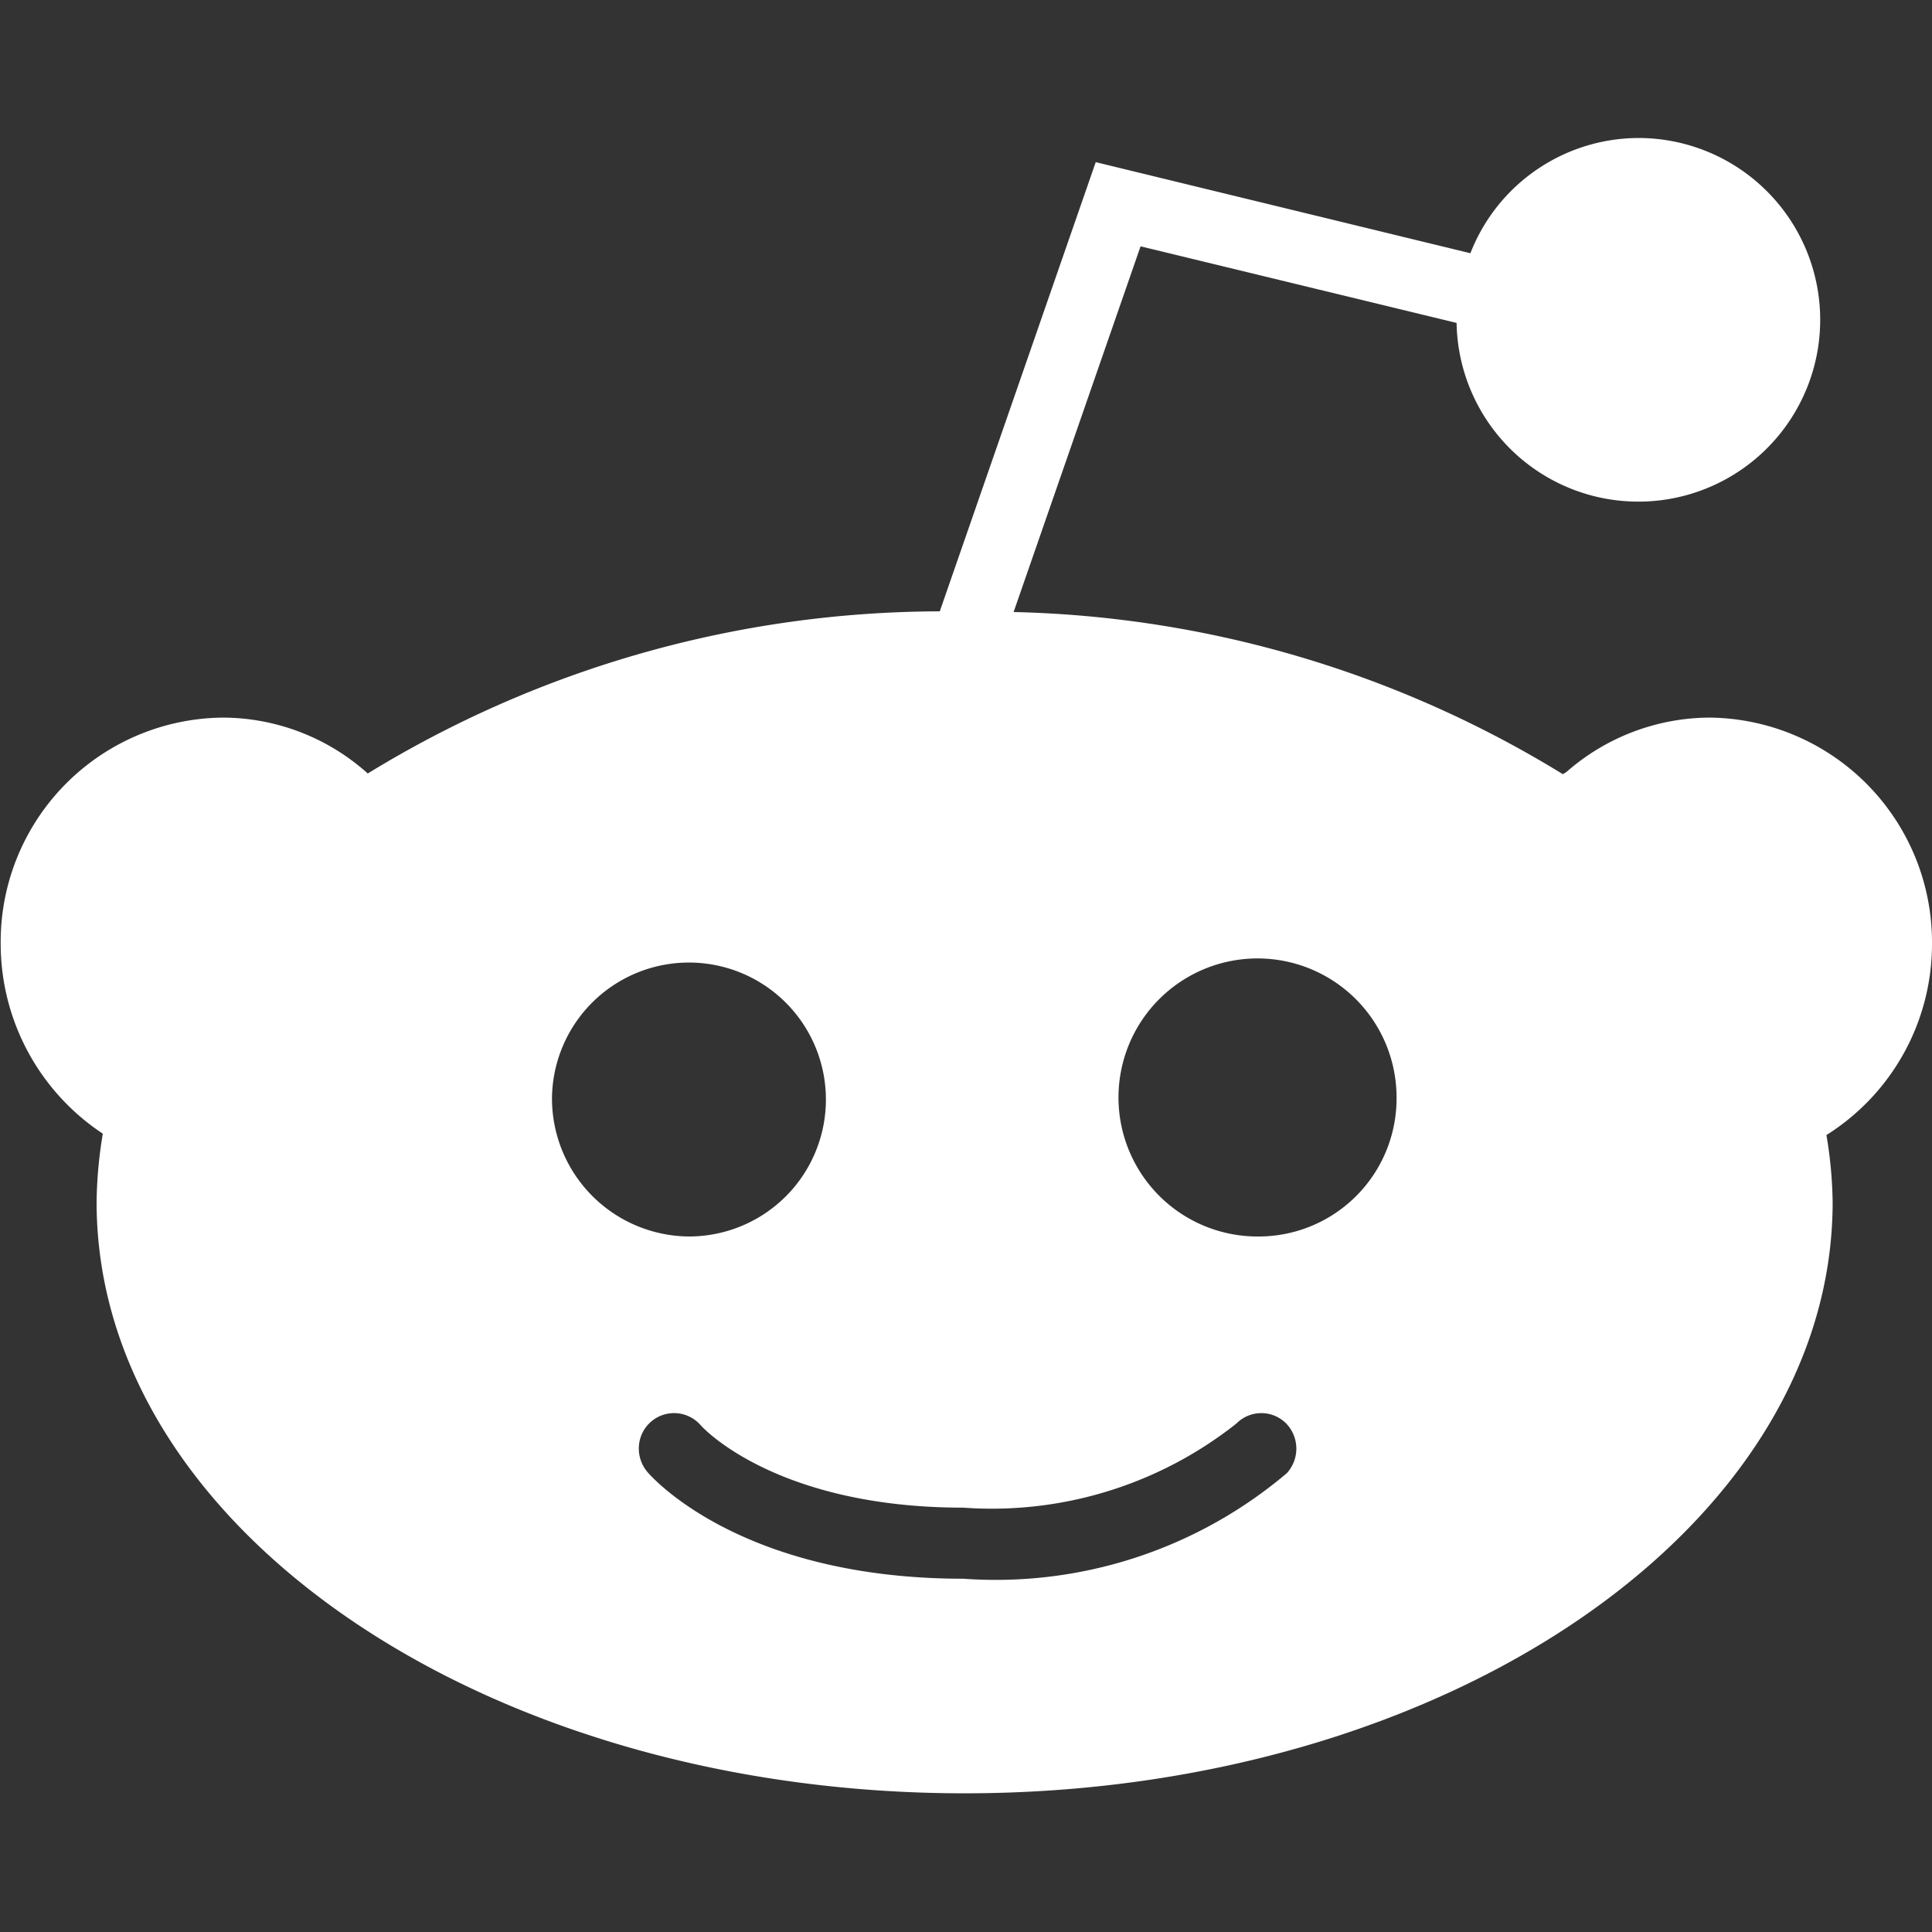 <svg xmlns="http://www.w3.org/2000/svg" width="28" height="28" viewBox="0 0 28 28">
  <rect x="0" y="0" width="28" height="28" fill="#333333" stroke="none"/>
<defs>
    <style>
      .cls-1 {
        fill: #fff;
        fill-rule: evenodd;
      }
    </style>
  </defs>
  <path id="shape_15" data-name="shape 15" class="cls-1" d="M2125,3601.68a3.257,3.257,0,0,0-3.22-3.28,3.166,3.166,0,0,0-2.08.79l-0.05.03a15.887,15.887,0,0,0-7.96-2.35l1.84-5.3,4.58,1.11a2.635,2.635,0,1,0,2.63-2.68,2.622,2.622,0,0,0-2.43,1.67l-5.43-1.32-2.26,6.51a15.918,15.918,0,0,0-8.29,2.35,3.155,3.155,0,0,0-2.1-.81,3.25,3.25,0,0,0-3.22,3.28,3.3,3.3,0,0,0,1.48,2.75,6.392,6.392,0,0,0-.09.99c0,4.73,5.64,8.57,12.58,8.57s12.58-3.84,12.58-8.57a6.247,6.247,0,0,0-.09-0.97,3.27,3.27,0,0,0,1.53-2.77h0Zm-9.74,4.24a2.015,2.015,0,1,1,1.98-2.02,2,2,0,0,1-1.98,2.02h0Zm0.39,3.43a6.53,6.53,0,0,1-4.69,1.53c-3.24,0-4.53-1.49-4.58-1.55a0.527,0.527,0,0,1-.12-0.38,0.511,0.511,0,0,1,.89-0.3c0.03,0.04,1.1,1.2,3.81,1.2a5.708,5.708,0,0,0,3.96-1.22,0.507,0.507,0,0,1,.72,0,0.526,0.526,0,0,1,.01.72h0ZM2105,3603.9a1.985,1.985,0,1,1,1.98,2.02,2,2,0,0,1-1.98-2.02h0Zm0,0" transform="translate(-2097 -3588)"/>
</svg>
